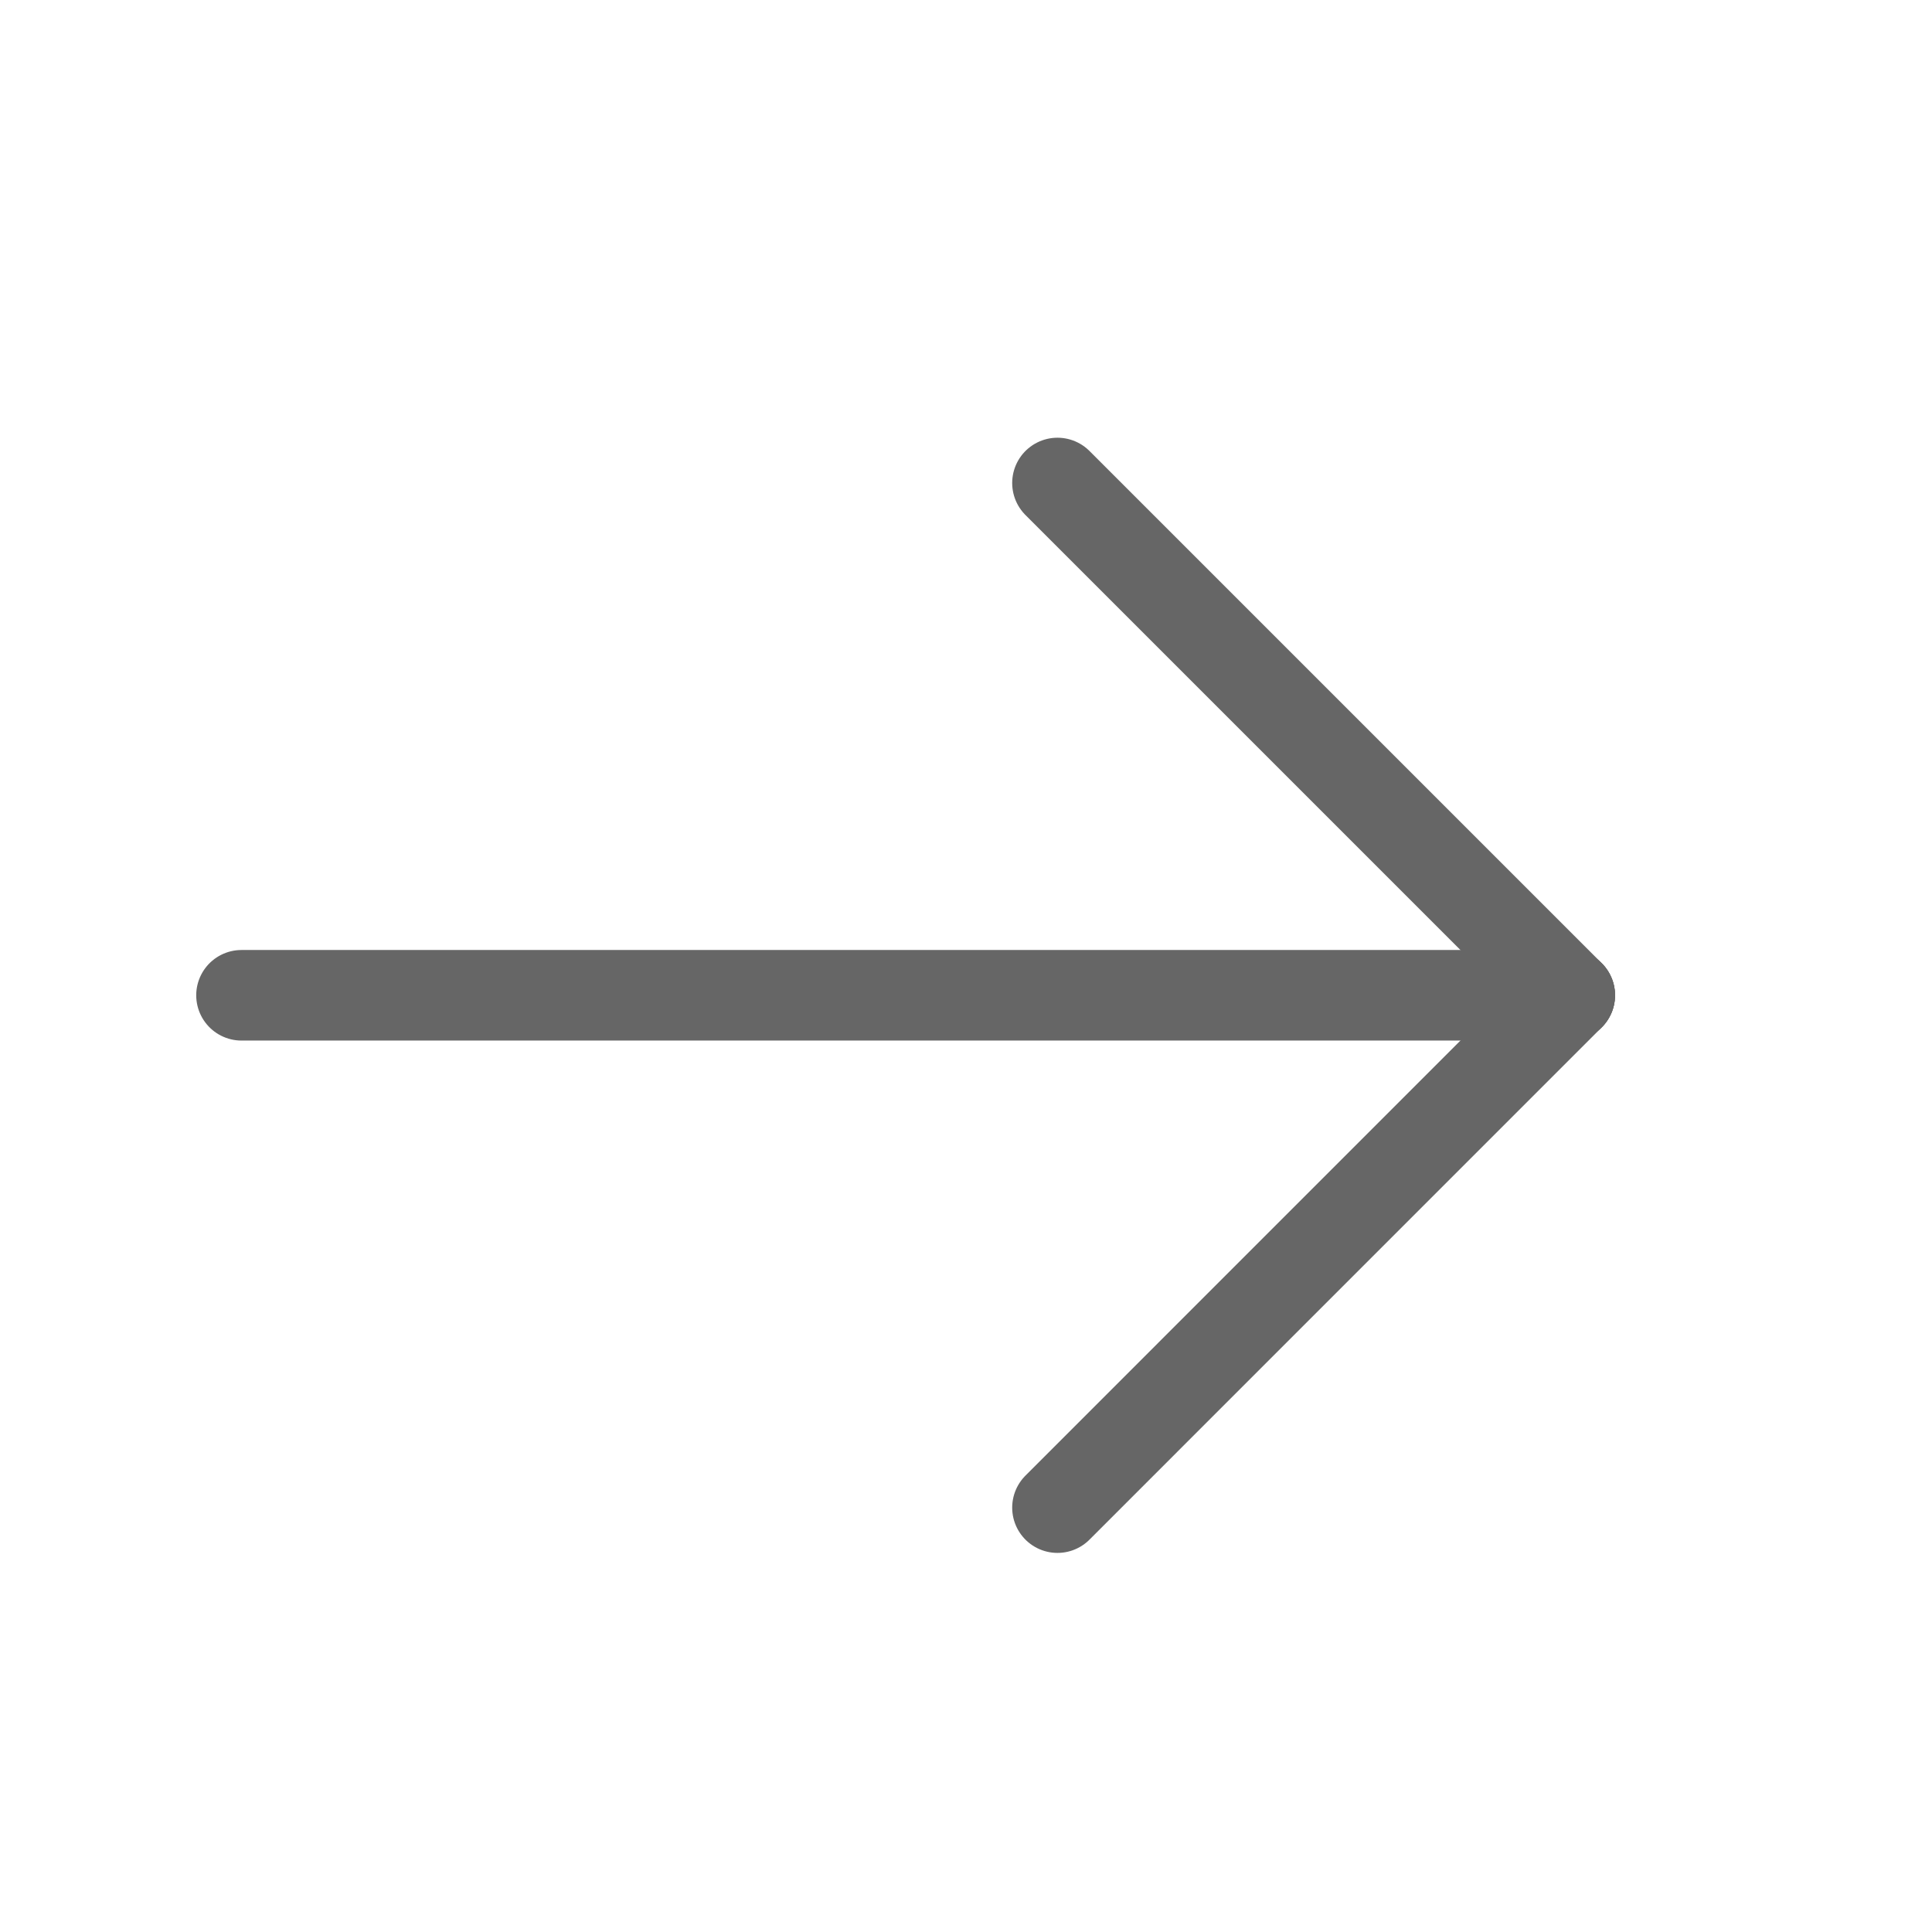 <svg width="32" height="32" viewBox="0 0 32 32" fill="none" xmlns="http://www.w3.org/2000/svg">
<path d="M26 16.485H4" stroke="#666666" stroke-width="1.5" stroke-linecap="round" stroke-linejoin="round"/>
<path d="M26 16.485L17.515 24.971" stroke="#666666" stroke-width="1.5" stroke-linecap="round" stroke-linejoin="round"/>
<path d="M26 16.485L17.515 8" stroke="#666666" stroke-width="1.5" stroke-linecap="round" stroke-linejoin="round"/>
</svg>
